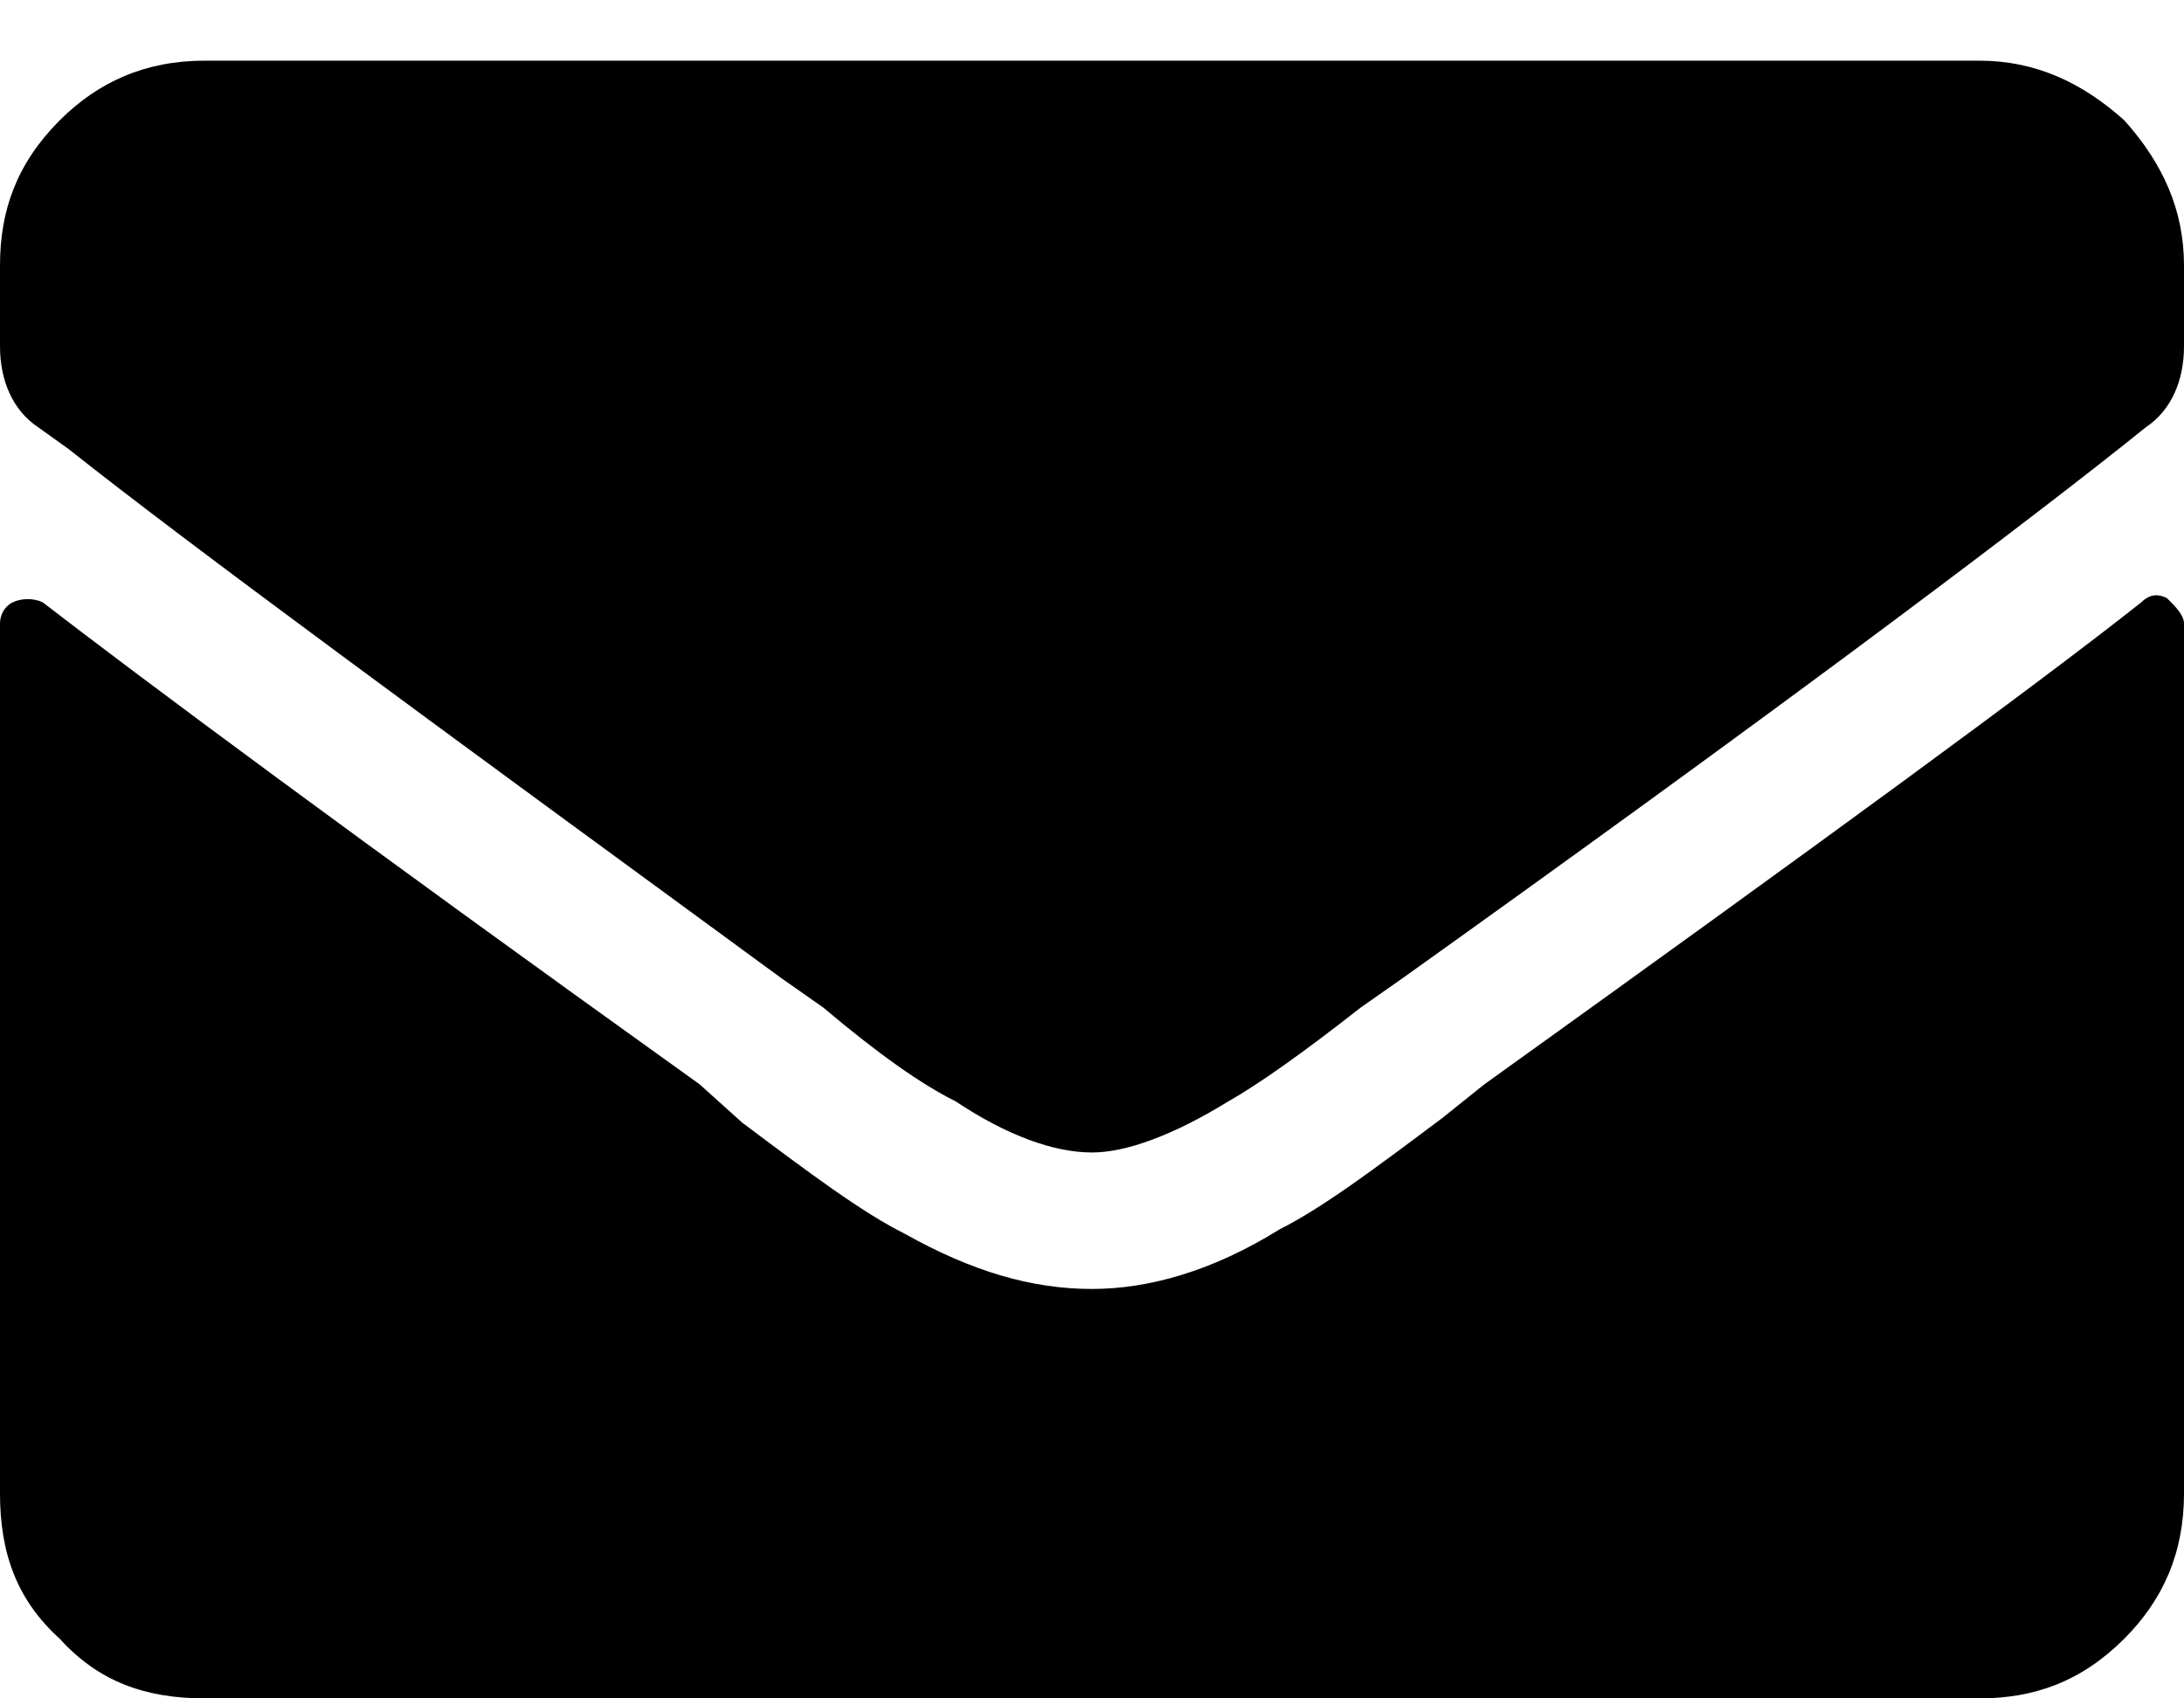<svg width="18" height="14" viewBox="0 0 18 14" fill="none" xmlns="http://www.w3.org/2000/svg">
<path d="M17.648 4.965C16.805 5.633 14.977 6.969 12.234 8.938L11.883 9.219C11.32 9.641 10.898 9.957 10.547 10.133C9.984 10.484 9.457 10.625 9 10.625C8.508 10.625 8.016 10.484 7.453 10.168C7.102 9.992 6.68 9.676 6.117 9.254L5.766 8.938C2.918 6.898 1.125 5.562 0.352 4.965C0.281 4.93 0.176 4.93 0.105 4.965C0.035 5 0 5.07 0 5.141V12.312C0 12.805 0.141 13.191 0.492 13.508C0.809 13.859 1.195 14 1.688 14H16.312C16.77 14 17.156 13.859 17.508 13.508C17.824 13.191 18 12.805 18 12.312V5.141C18 5.07 17.93 5 17.859 4.93C17.789 4.895 17.719 4.895 17.648 4.965ZM9 9.5C8.684 9.5 8.297 9.359 7.875 9.078C7.594 8.938 7.242 8.691 6.785 8.305L6.434 8.059C3.551 5.949 1.582 4.508 0.562 3.699L0.316 3.523C0.105 3.383 0 3.137 0 2.855V2.188C0 1.73 0.141 1.344 0.492 0.992C0.809 0.676 1.195 0.5 1.688 0.5H16.312C16.77 0.5 17.156 0.676 17.508 0.992C17.824 1.344 18 1.73 18 2.188V2.855C18 3.137 17.895 3.383 17.684 3.523L17.508 3.664C16.488 4.473 14.52 5.949 11.566 8.059L11.215 8.305C10.723 8.691 10.371 8.938 10.125 9.078C9.668 9.359 9.281 9.5 9 9.5Z" fill="black"/>
</svg>
